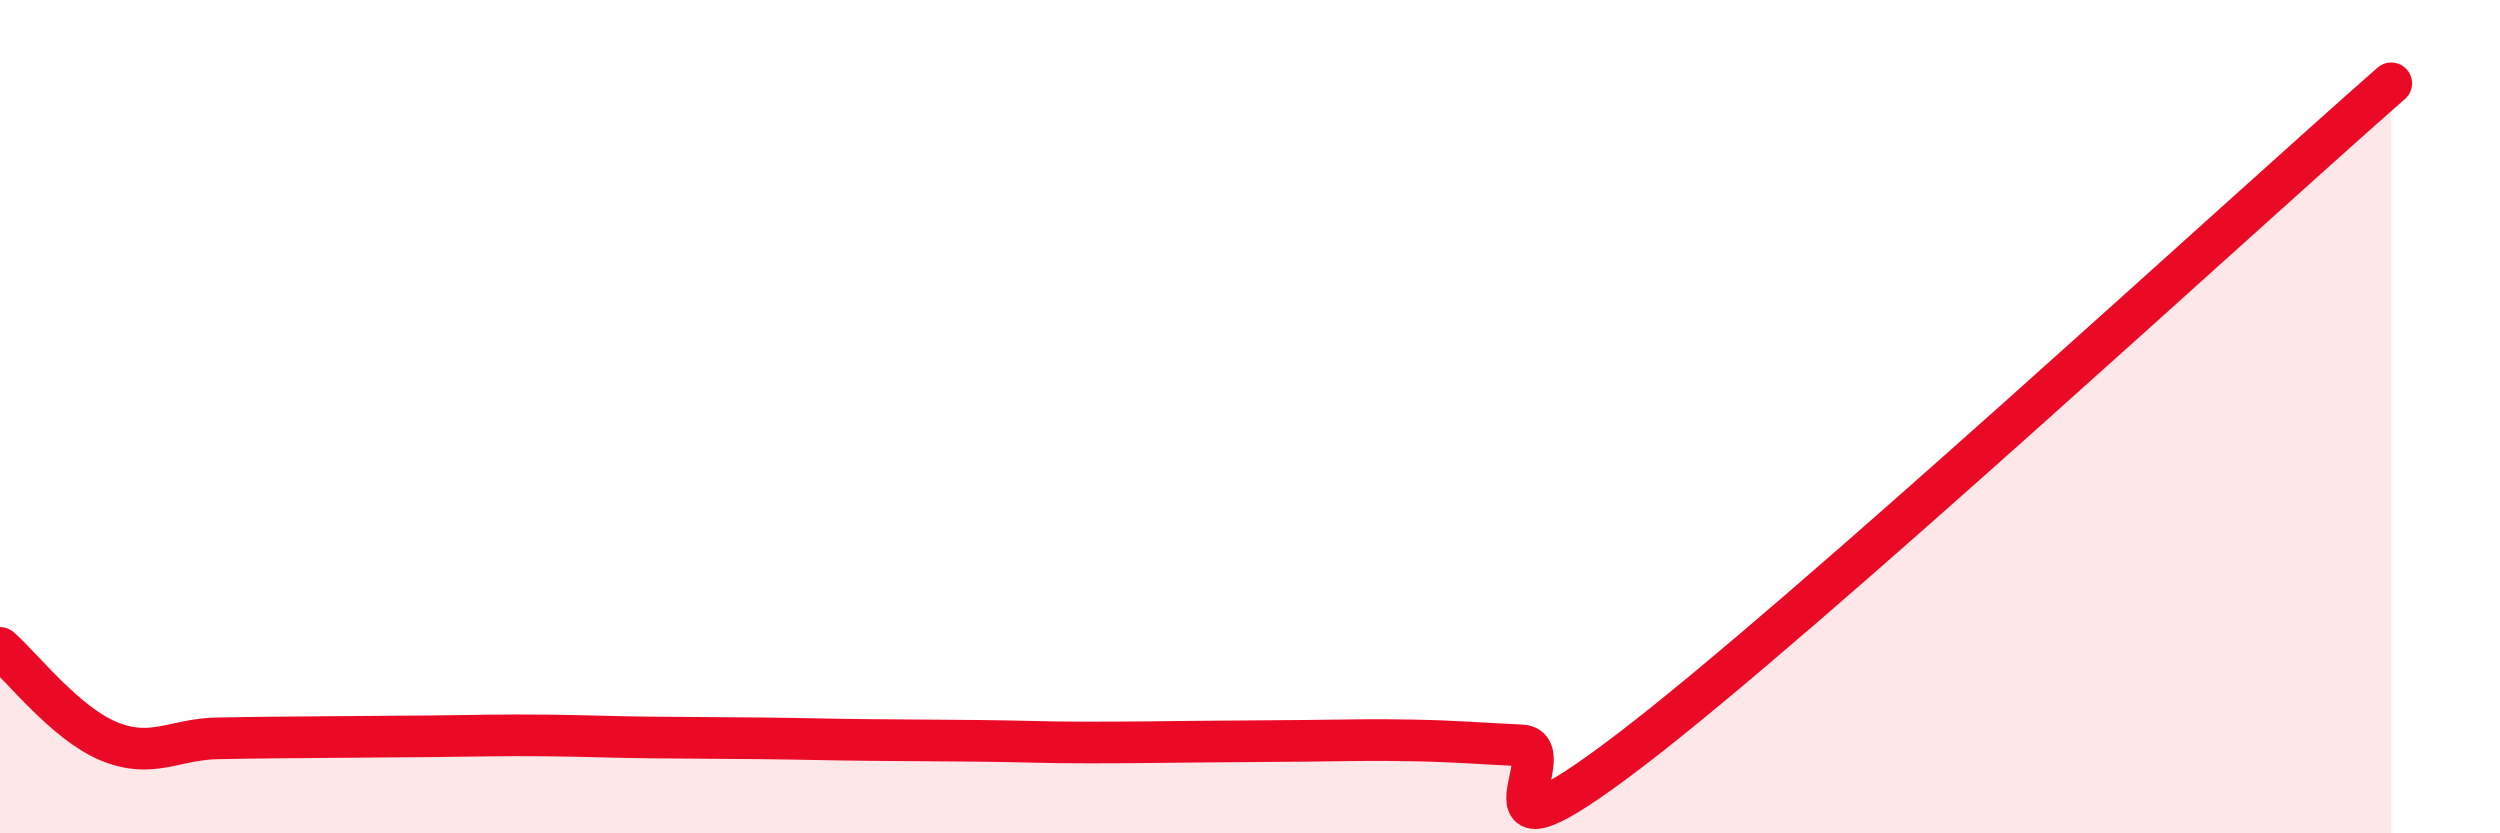 
    <svg width="60" height="20" viewBox="0 0 60 20" xmlns="http://www.w3.org/2000/svg">
      <path
        d="M 0,15.55 C 0.52,16 1.57,17.36 2.61,17.79 C 3.65,18.22 4.18,17.74 5.22,17.72 C 6.26,17.7 6.79,17.7 7.83,17.69 C 8.87,17.68 9.39,17.68 10.43,17.67 C 11.47,17.66 12,17.64 13.04,17.65 C 14.08,17.66 14.61,17.69 15.65,17.7 C 16.69,17.71 17.22,17.71 18.26,17.72 C 19.3,17.73 19.83,17.75 20.87,17.76 C 21.91,17.77 22.44,17.77 23.48,17.78 C 24.52,17.79 25.05,17.82 26.09,17.82 C 27.13,17.82 27.66,17.81 28.7,17.8 C 29.74,17.79 30.26,17.79 31.3,17.78 C 32.34,17.77 32.87,17.75 33.91,17.77 C 34.95,17.79 35.48,17.84 36.52,17.89 C 37.56,17.94 34.96,21.18 39.13,18 C 43.3,14.82 53.74,5.2 57.39,2L57.39 20L0 20Z"
        fill="#EB0A25"
        opacity="0.1"
        stroke-linecap="round"
        stroke-linejoin="round"
      />
      <path
        d="M 0,15.55 C 0.52,16 1.57,17.36 2.61,17.79 C 3.65,18.22 4.18,17.74 5.22,17.72 C 6.26,17.7 6.79,17.7 7.83,17.69 C 8.87,17.68 9.39,17.68 10.43,17.67 C 11.47,17.66 12,17.64 13.04,17.65 C 14.08,17.66 14.61,17.69 15.65,17.7 C 16.69,17.71 17.22,17.71 18.26,17.72 C 19.3,17.73 19.83,17.75 20.87,17.76 C 21.91,17.77 22.44,17.77 23.48,17.78 C 24.52,17.79 25.05,17.82 26.09,17.82 C 27.13,17.82 27.66,17.81 28.7,17.8 C 29.74,17.79 30.26,17.79 31.3,17.78 C 32.34,17.77 32.87,17.75 33.91,17.77 C 34.95,17.79 35.48,17.84 36.52,17.89 C 37.56,17.94 34.96,21.18 39.13,18 C 43.3,14.82 53.74,5.2 57.39,2"
        stroke="#EB0A25"
        stroke-width="1"
        fill="none"
        stroke-linecap="round"
        stroke-linejoin="round"
      />
    </svg>
  